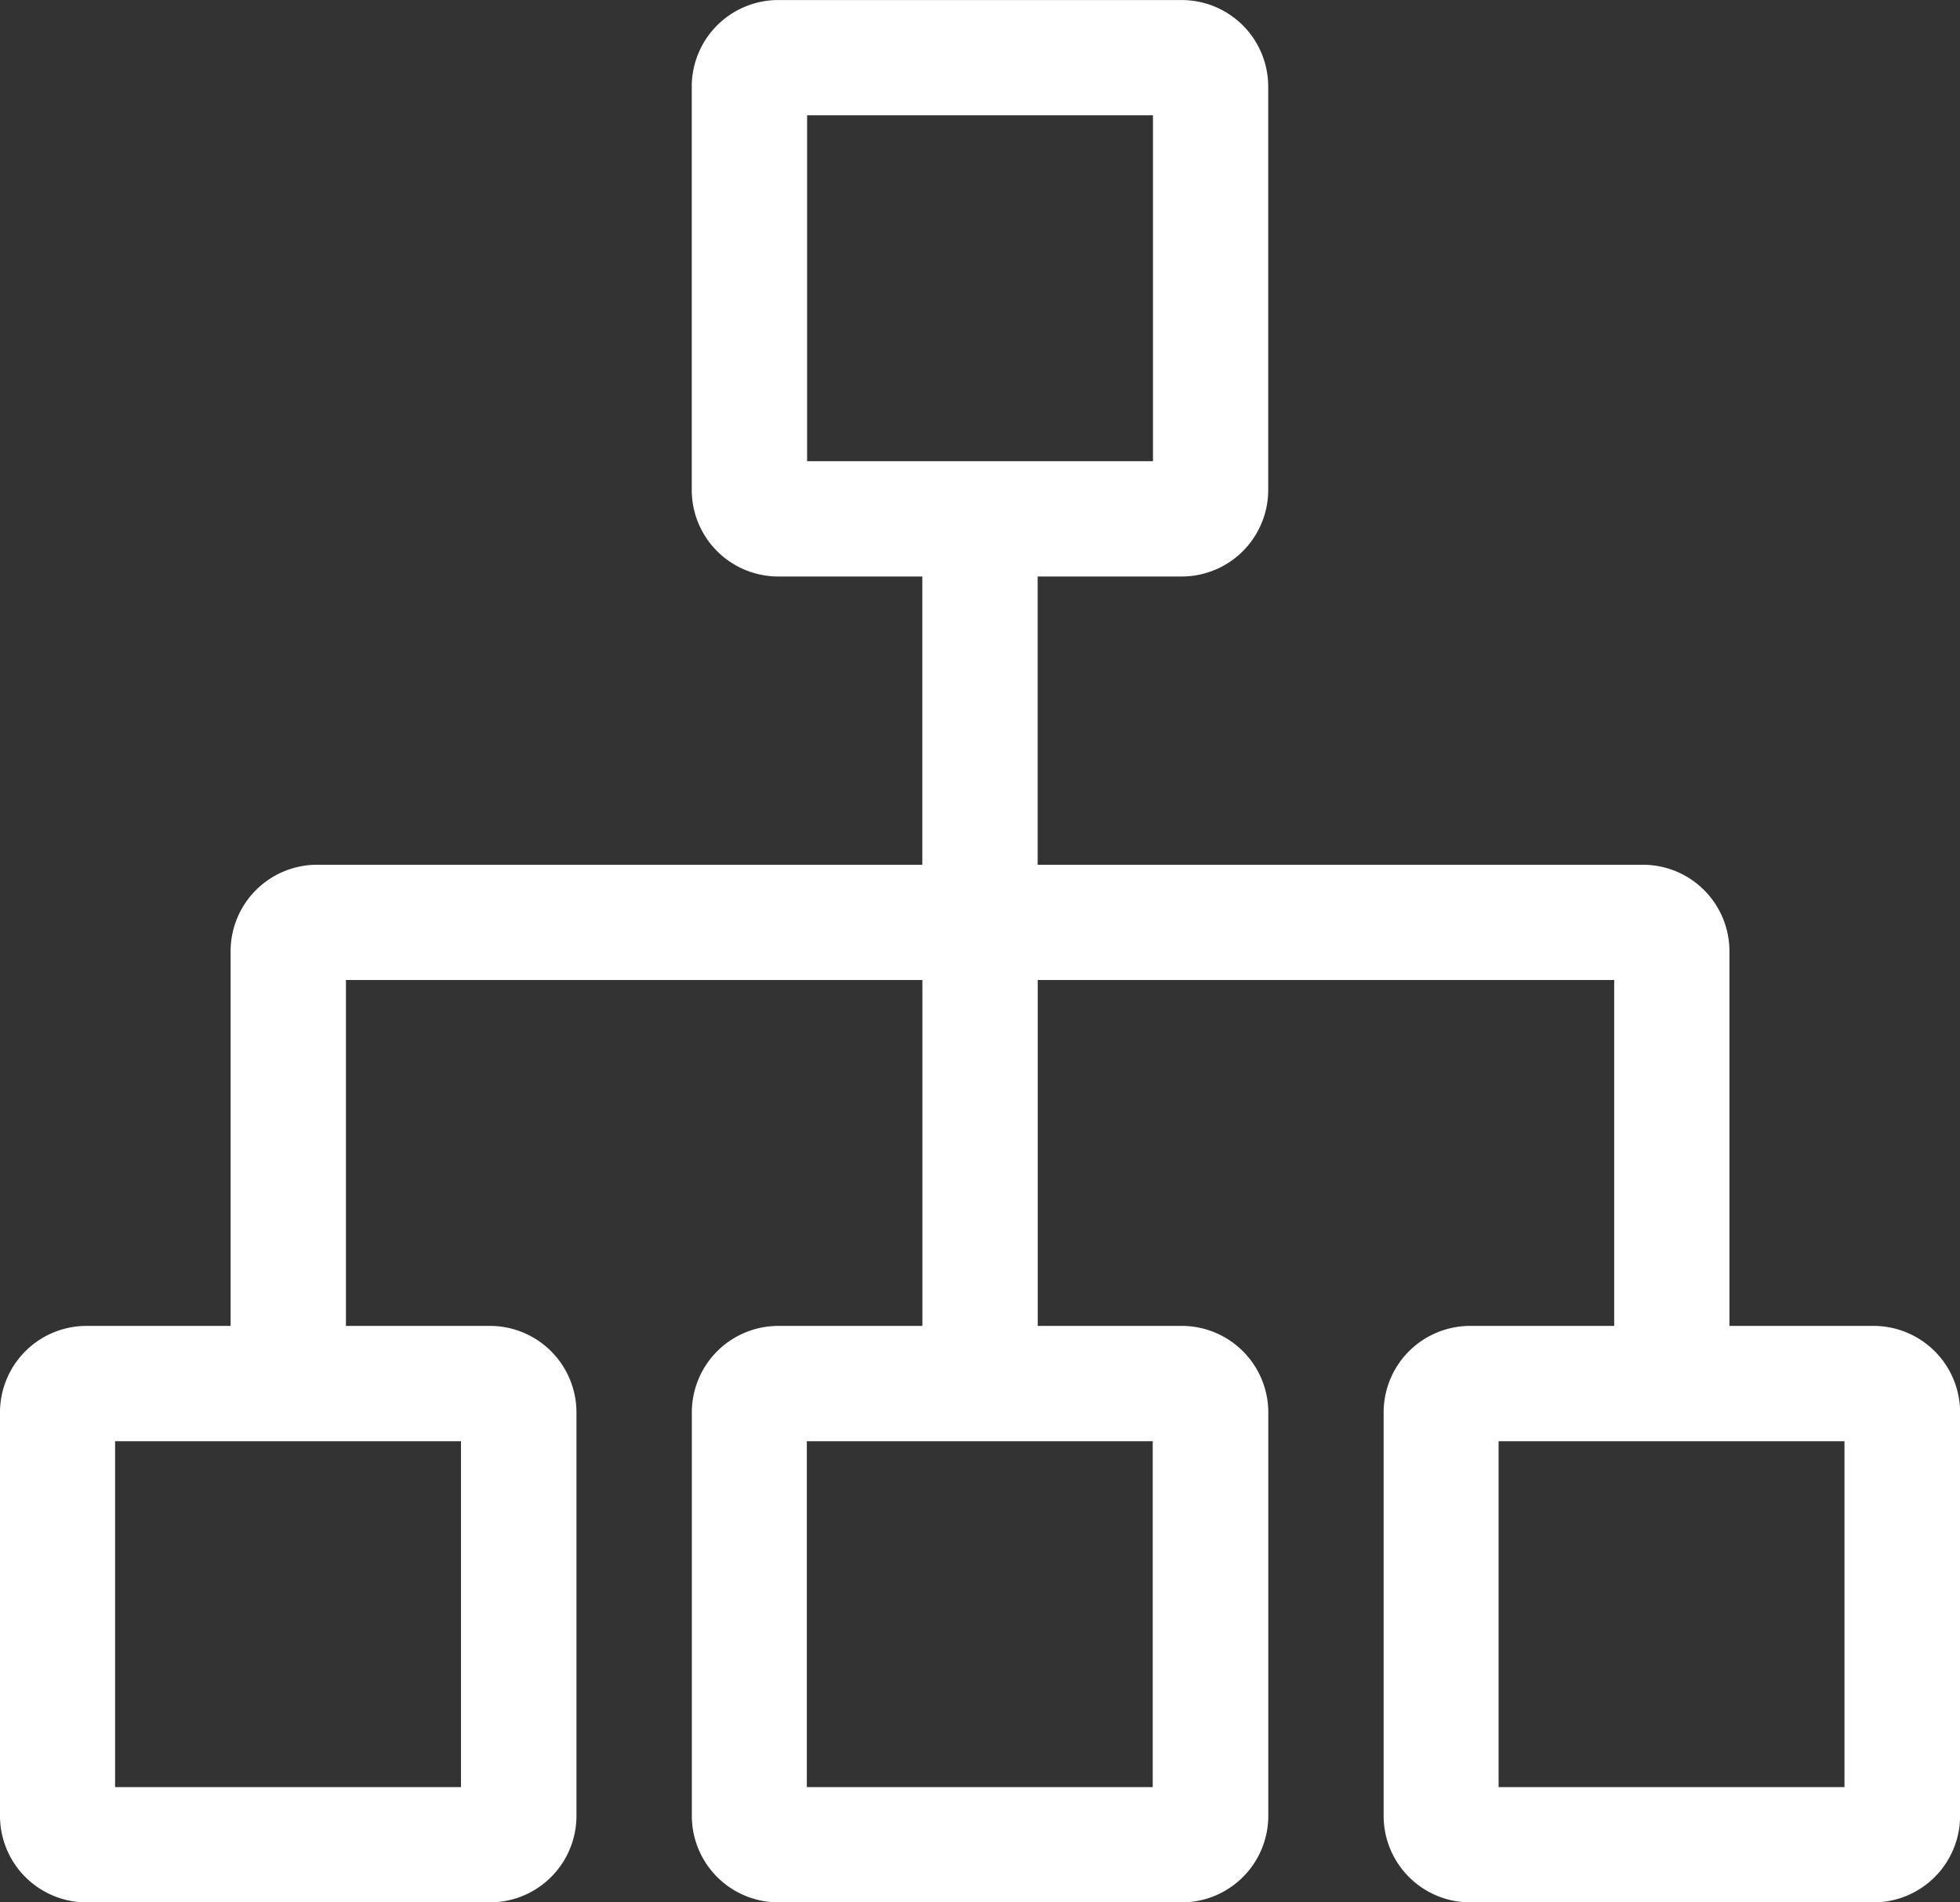<svg xmlns="http://www.w3.org/2000/svg" width="46" height="44.647" viewBox="0 0 46 44.647">
  <rect x="0" y="0" width="46" height="44.647" fill="#333333" stroke="none"/>
  <path id="组织架构" d="M149.752,148.845h-3.382v-8.794a2.031,2.031,0,0,0-2.029-2.029H130.134v-6.765h3.382a2.031,2.031,0,0,0,2.029-2.029v-9.471a2.031,2.031,0,0,0-2.029-2.029h-9.471a2.031,2.031,0,0,0-2.029,2.029v9.471a2.031,2.031,0,0,0,2.029,2.029h3.382v6.765H113.222a2.031,2.031,0,0,0-2.029,2.029v8.794H107.81a2.031,2.031,0,0,0-2.029,2.029v9.471a2.031,2.031,0,0,0,2.029,2.029h9.471a2.031,2.031,0,0,0,2.029-2.029v-9.471a2.031,2.031,0,0,0-2.029-2.029H113.9v-8.118h13.529v8.118h-3.382a2.031,2.031,0,0,0-2.029,2.029v9.471a2.031,2.031,0,0,0,2.029,2.029h9.471a2.031,2.031,0,0,0,2.029-2.029v-9.471a2.031,2.031,0,0,0-2.029-2.029h-3.382v-8.118h13.529v8.118h-3.382a2.031,2.031,0,0,0-2.029,2.029v9.471a2.031,2.031,0,0,0,2.029,2.029h9.471a2.031,2.031,0,0,0,2.029-2.029v-9.471a2.031,2.031,0,0,0-2.029-2.029Zm-25.029-28.412h8.118v8.118h-8.118v-8.118ZM116.6,151.551v8.118h-8.118v-8.118H116.6Zm16.235,8.118h-8.118v-8.118h8.118Zm16.235,0h-8.118v-8.118h8.118v8.118Z" transform="translate(-105.781 -117.727)" fill="#fff"/>
</svg>
